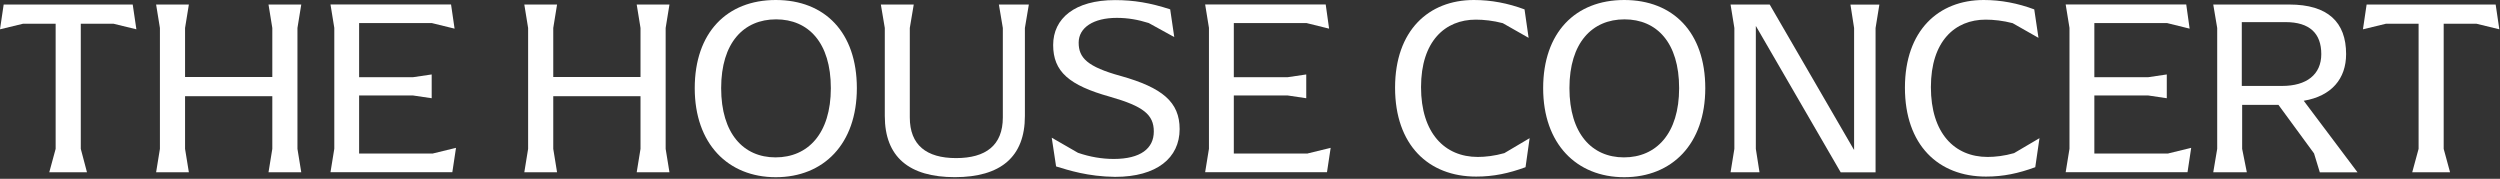 <svg width="713" height="51" viewBox="0 0 713 51" fill="none" xmlns="http://www.w3.org/2000/svg">
<rect x="0" y="0" width="713" height="51" fill="#333333" stroke="none"/>
<path d="M32.369 6.769L38.898 8.36L37.851 1.291H1.047L0 8.36L6.568 6.769H15.87V42.45L14.052 49.138H24.807L23.04 42.45V6.769H32.382H32.369Z" fill="white"/>
<path d="M84.834 7.979L85.92 1.291H76.578L77.664 7.979V21.952H52.779V7.979L53.865 1.291H44.523L45.609 7.979V42.45L44.523 49.138H53.865L52.779 42.45V27.43H77.664V42.45L76.578 49.138H85.92L84.834 42.45V7.979Z" fill="white"/>
<path d="M123.523 43.796H102.419V27.227H117.766L123.117 28.015V21.232L117.766 22.02H102.419V6.579H123.157L129.646 8.169L128.639 1.264H94.255L95.341 7.952V42.423L94.255 49.111H129.005L130.052 42.165L123.523 43.755V43.796Z" fill="white"/>
<path d="M189.844 7.979L190.93 1.291H181.588L182.674 7.979V21.952H157.789V7.979L158.875 1.291H149.533L150.619 7.979V42.45L149.533 49.138H158.875L157.789 42.45V27.43H182.674V42.45L181.588 49.138H190.93L189.844 42.45V7.979Z" fill="white"/>
<path d="M221.257 0C207.322 0 198.138 9.284 198.138 25.147C198.138 41.01 207.636 50.538 221.257 50.538C234.877 50.538 244.375 41.078 244.375 25.147C244.375 9.216 235.23 0 221.257 0ZM221.178 44.884C212.033 44.884 205.674 38.101 205.674 25.133C205.674 12.166 212.111 5.519 221.335 5.519C230.559 5.519 236.957 12.166 236.957 25.133C236.957 38.101 230.428 44.884 221.178 44.884Z" fill="white"/>
<path d="M284.883 1.291L286.008 7.979V33.493C286.008 41.445 281.141 45.088 272.676 45.088C264.211 45.088 259.475 41.363 259.475 33.493V7.979L260.6 1.291H251.219L252.344 7.979V33.085C252.344 44.761 259.265 50.525 272.323 50.525C285.38 50.525 292.301 44.748 292.301 33.085V7.979L293.427 1.291H284.896H284.883Z" fill="white"/>
<path d="M319.633 21.667C310.056 19.03 307.635 16.475 307.635 12.166C307.635 7.857 311.861 5.097 318.508 5.097C321.648 5.097 324.552 5.6 327.614 6.565L334.901 10.575L333.737 2.664C328.098 0.829 323.388 0.027 317.997 0.027C306.523 0.027 300.361 5.26 300.361 12.832C300.361 20.403 304.875 24.331 316.584 27.594C326.083 30.312 329.066 32.691 329.066 37.503C329.066 42.315 325.324 45.332 317.631 45.332C314.295 45.332 310.828 44.748 307.439 43.579L299.955 39.27L301.198 47.466C304.783 48.554 310.252 50.348 318.024 50.443C329.904 50.443 336.432 45.047 336.432 36.81C336.432 29.116 331.526 25.011 319.646 21.667H319.633Z" fill="white"/>
<path d="M372.988 43.796H351.884V27.227H367.231L372.543 28.015V21.232L367.231 22.02H351.884V6.579H372.622L379.059 8.169L378.091 1.264H343.707L344.793 7.952V42.423L343.707 49.111H378.457L379.504 42.165L372.975 43.755L372.988 43.796Z" fill="white"/>
<path d="M429.039 43.674C426.266 44.462 423.596 44.761 421.464 44.761C412.044 44.761 405.279 37.979 405.279 24.848C405.279 11.717 412.161 5.6 420.901 5.6C423.191 5.6 425.899 5.899 428.594 6.606L435.96 10.793L434.796 2.678C430.086 0.924 425.297 0 420.339 0C407.451 0 397.874 8.699 397.874 25.011C397.874 41.322 407.373 50.362 420.993 50.362C425.991 50.362 430.295 49.437 435.084 47.684L436.248 39.406L429.039 43.674Z" fill="white"/>
<path d="M463.227 0C449.293 0 440.108 9.284 440.108 25.147C440.108 41.01 449.607 50.538 463.227 50.538C476.847 50.538 486.346 41.078 486.346 25.147C486.346 9.216 477.161 0 463.227 0ZM463.149 44.884C454.003 44.884 447.605 38.101 447.605 25.133C447.605 12.166 454.095 5.519 463.306 5.519C472.517 5.519 478.888 12.166 478.888 25.133C478.888 38.101 472.36 44.884 463.149 44.884Z" fill="white"/>
<path d="M527.742 1.291L528.789 7.979V42.79L504.715 1.291H493.555L494.641 7.979V42.45L493.555 49.138H501.81L500.764 42.45V7.394L524.969 49.152H534.912V7.993L535.998 1.305H527.742V1.291Z" fill="white"/>
<path d="M574.412 43.674C571.678 44.462 569.022 44.761 566.876 44.761C557.416 44.761 550.691 37.979 550.691 24.848C550.691 11.717 557.573 5.6 566.313 5.6C568.603 5.6 571.311 5.899 574.007 6.606L581.373 10.793L580.169 2.678C575.459 0.924 570.67 0 565.751 0C552.863 0 543.286 8.699 543.286 25.011C543.286 41.322 552.785 50.362 566.405 50.362C571.403 50.362 575.668 49.437 580.457 47.684L581.66 39.406L574.412 43.674Z" fill="white"/>
<path d="M618.412 43.796H597.308V27.227H612.655L617.967 28.015V21.232L612.655 22.02H597.308V6.579H618.046L624.483 8.169L623.515 1.264H589.131L590.217 7.952V42.423L589.131 49.111H623.881L624.928 42.165L618.399 43.755L618.412 43.796Z" fill="white"/>
<path d="M657.034 28.735C664.963 27.403 669.11 22.455 669.11 15.428C669.11 6.307 663.916 1.291 652.886 1.291H631.22L632.345 7.979V42.45L631.22 49.138H640.797L639.462 42.45V29.904H649.812L659.965 43.755L661.613 49.152H672.368L657.021 28.735H657.034ZM639.358 24.508V6.307H651.84C658.761 6.307 662.032 9.569 662.032 15.428C662.032 21.286 657.806 24.508 650.871 24.508H639.358Z" fill="white"/>
<path d="M706.281 6.769L712.81 8.36L711.763 1.291H674.959L673.912 8.36L680.48 6.769H689.783V42.45L687.964 49.138H698.758L696.939 42.45V6.769H706.281Z" fill="white"/>
</svg>
